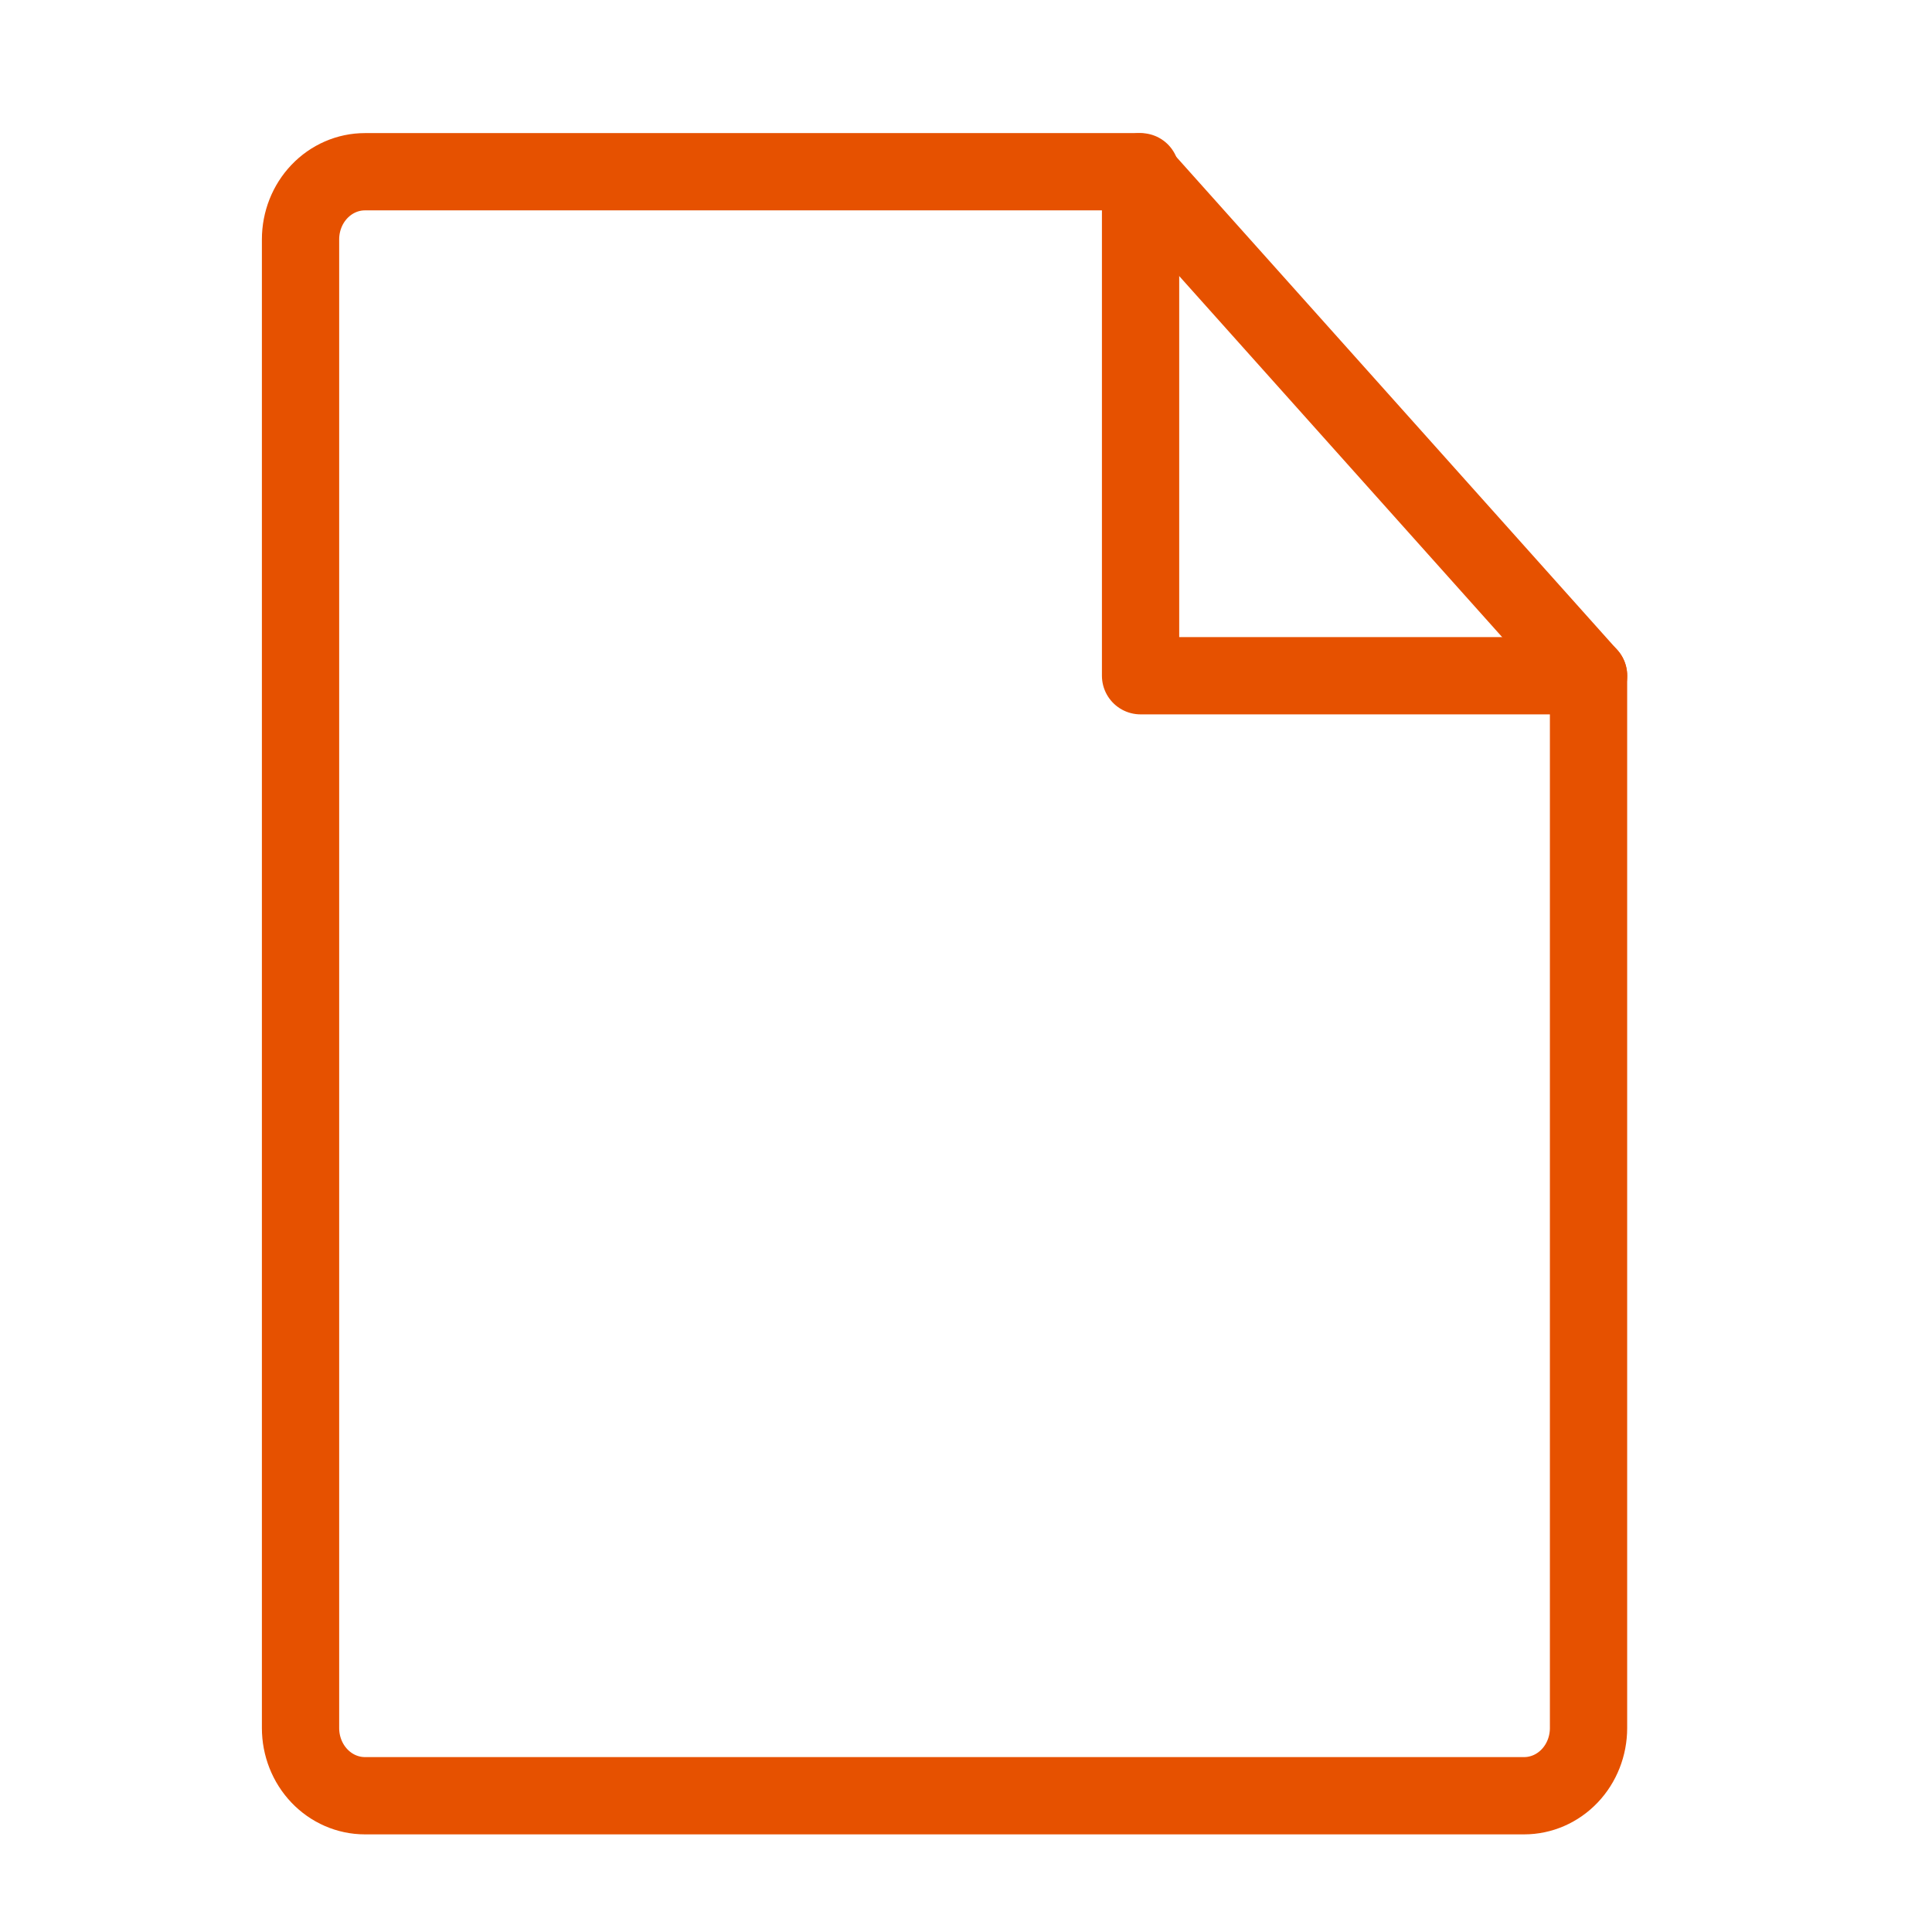 <svg width="45" height="45" viewBox="0 0 45 45" fill="none" xmlns="http://www.w3.org/2000/svg">
<path d="M35.5 41.826H8.5C8.102 41.826 7.721 41.66 7.439 41.364C7.158 41.069 7 40.668 7 40.25V5.576C7 5.158 7.158 4.757 7.439 4.462C7.721 4.166 8.102 4 8.5 4H26.5L37 15.739V40.25C37 40.668 36.842 41.069 36.561 41.364C36.279 41.66 35.898 41.826 35.5 41.826Z" stroke="#E65100" stroke-width="1.8" stroke-linecap="round" stroke-linejoin="round"/>
<path d="M26.566 4V15.739H37.001" stroke="#E65100" stroke-width="1.8" stroke-linecap="round" stroke-linejoin="round"/>
</svg>
